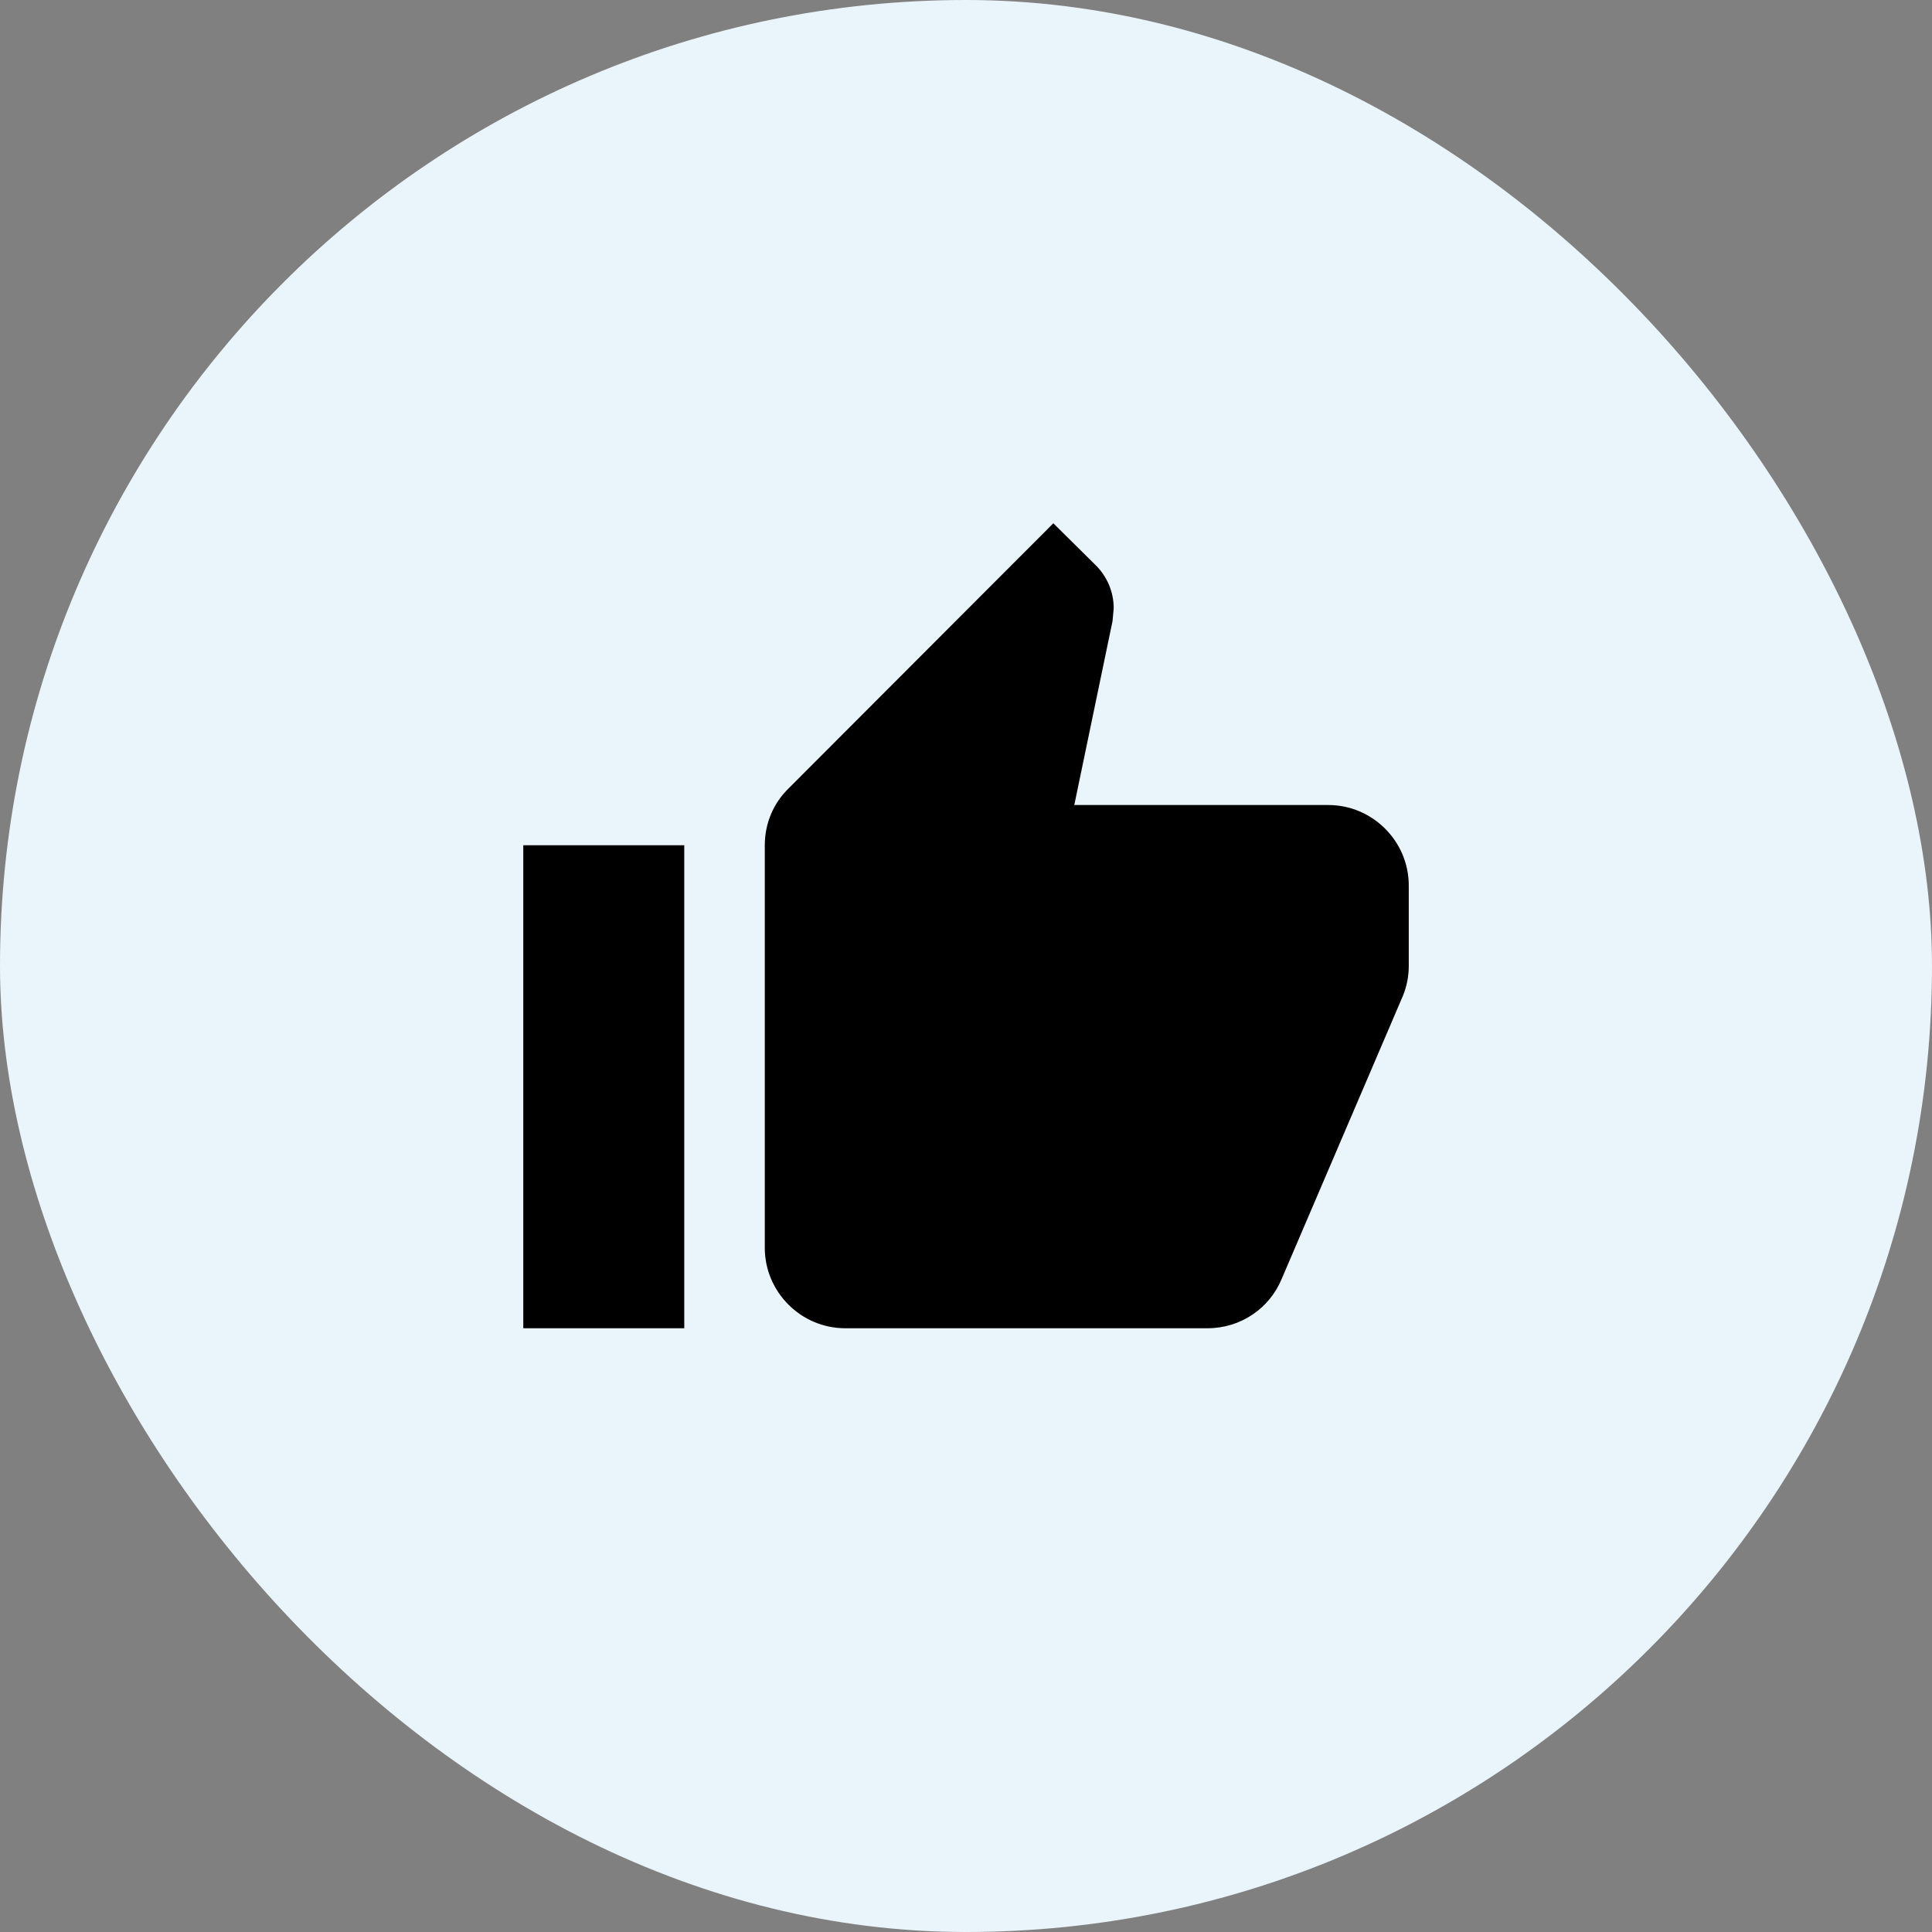 <svg width="40" height="40" viewBox="0 0 40 40" fill="none" xmlns="http://www.w3.org/2000/svg">
<rect x="0" y="0" width="40" height="40" fill="#808080" stroke="none"/>
<rect width="40" height="40" rx="20" fill="#EAF4FB"/>
<g clip-path="url(#clip0_115_4263)">
<path d="M10.834 27.5H14.167V17.5H10.834V27.5ZM29.167 18.334C29.167 17.417 28.417 16.667 27.5 16.667H22.242L23.034 12.858L23.058 12.592C23.058 12.25 22.917 11.934 22.692 11.709L21.808 10.834L16.325 16.325C16.017 16.625 15.834 17.042 15.834 17.5V25.834C15.834 26.75 16.584 27.5 17.5 27.5H25C25.692 27.5 26.284 27.084 26.534 26.483L29.05 20.608C29.125 20.417 29.167 20.217 29.167 20V18.334Z" fill="black"/>
</g>
<defs>
<clipPath id="clip0_115_4263">
<rect width="20" height="20" fill="white" transform="translate(10 10)"/>
</clipPath>
</defs>
</svg>
